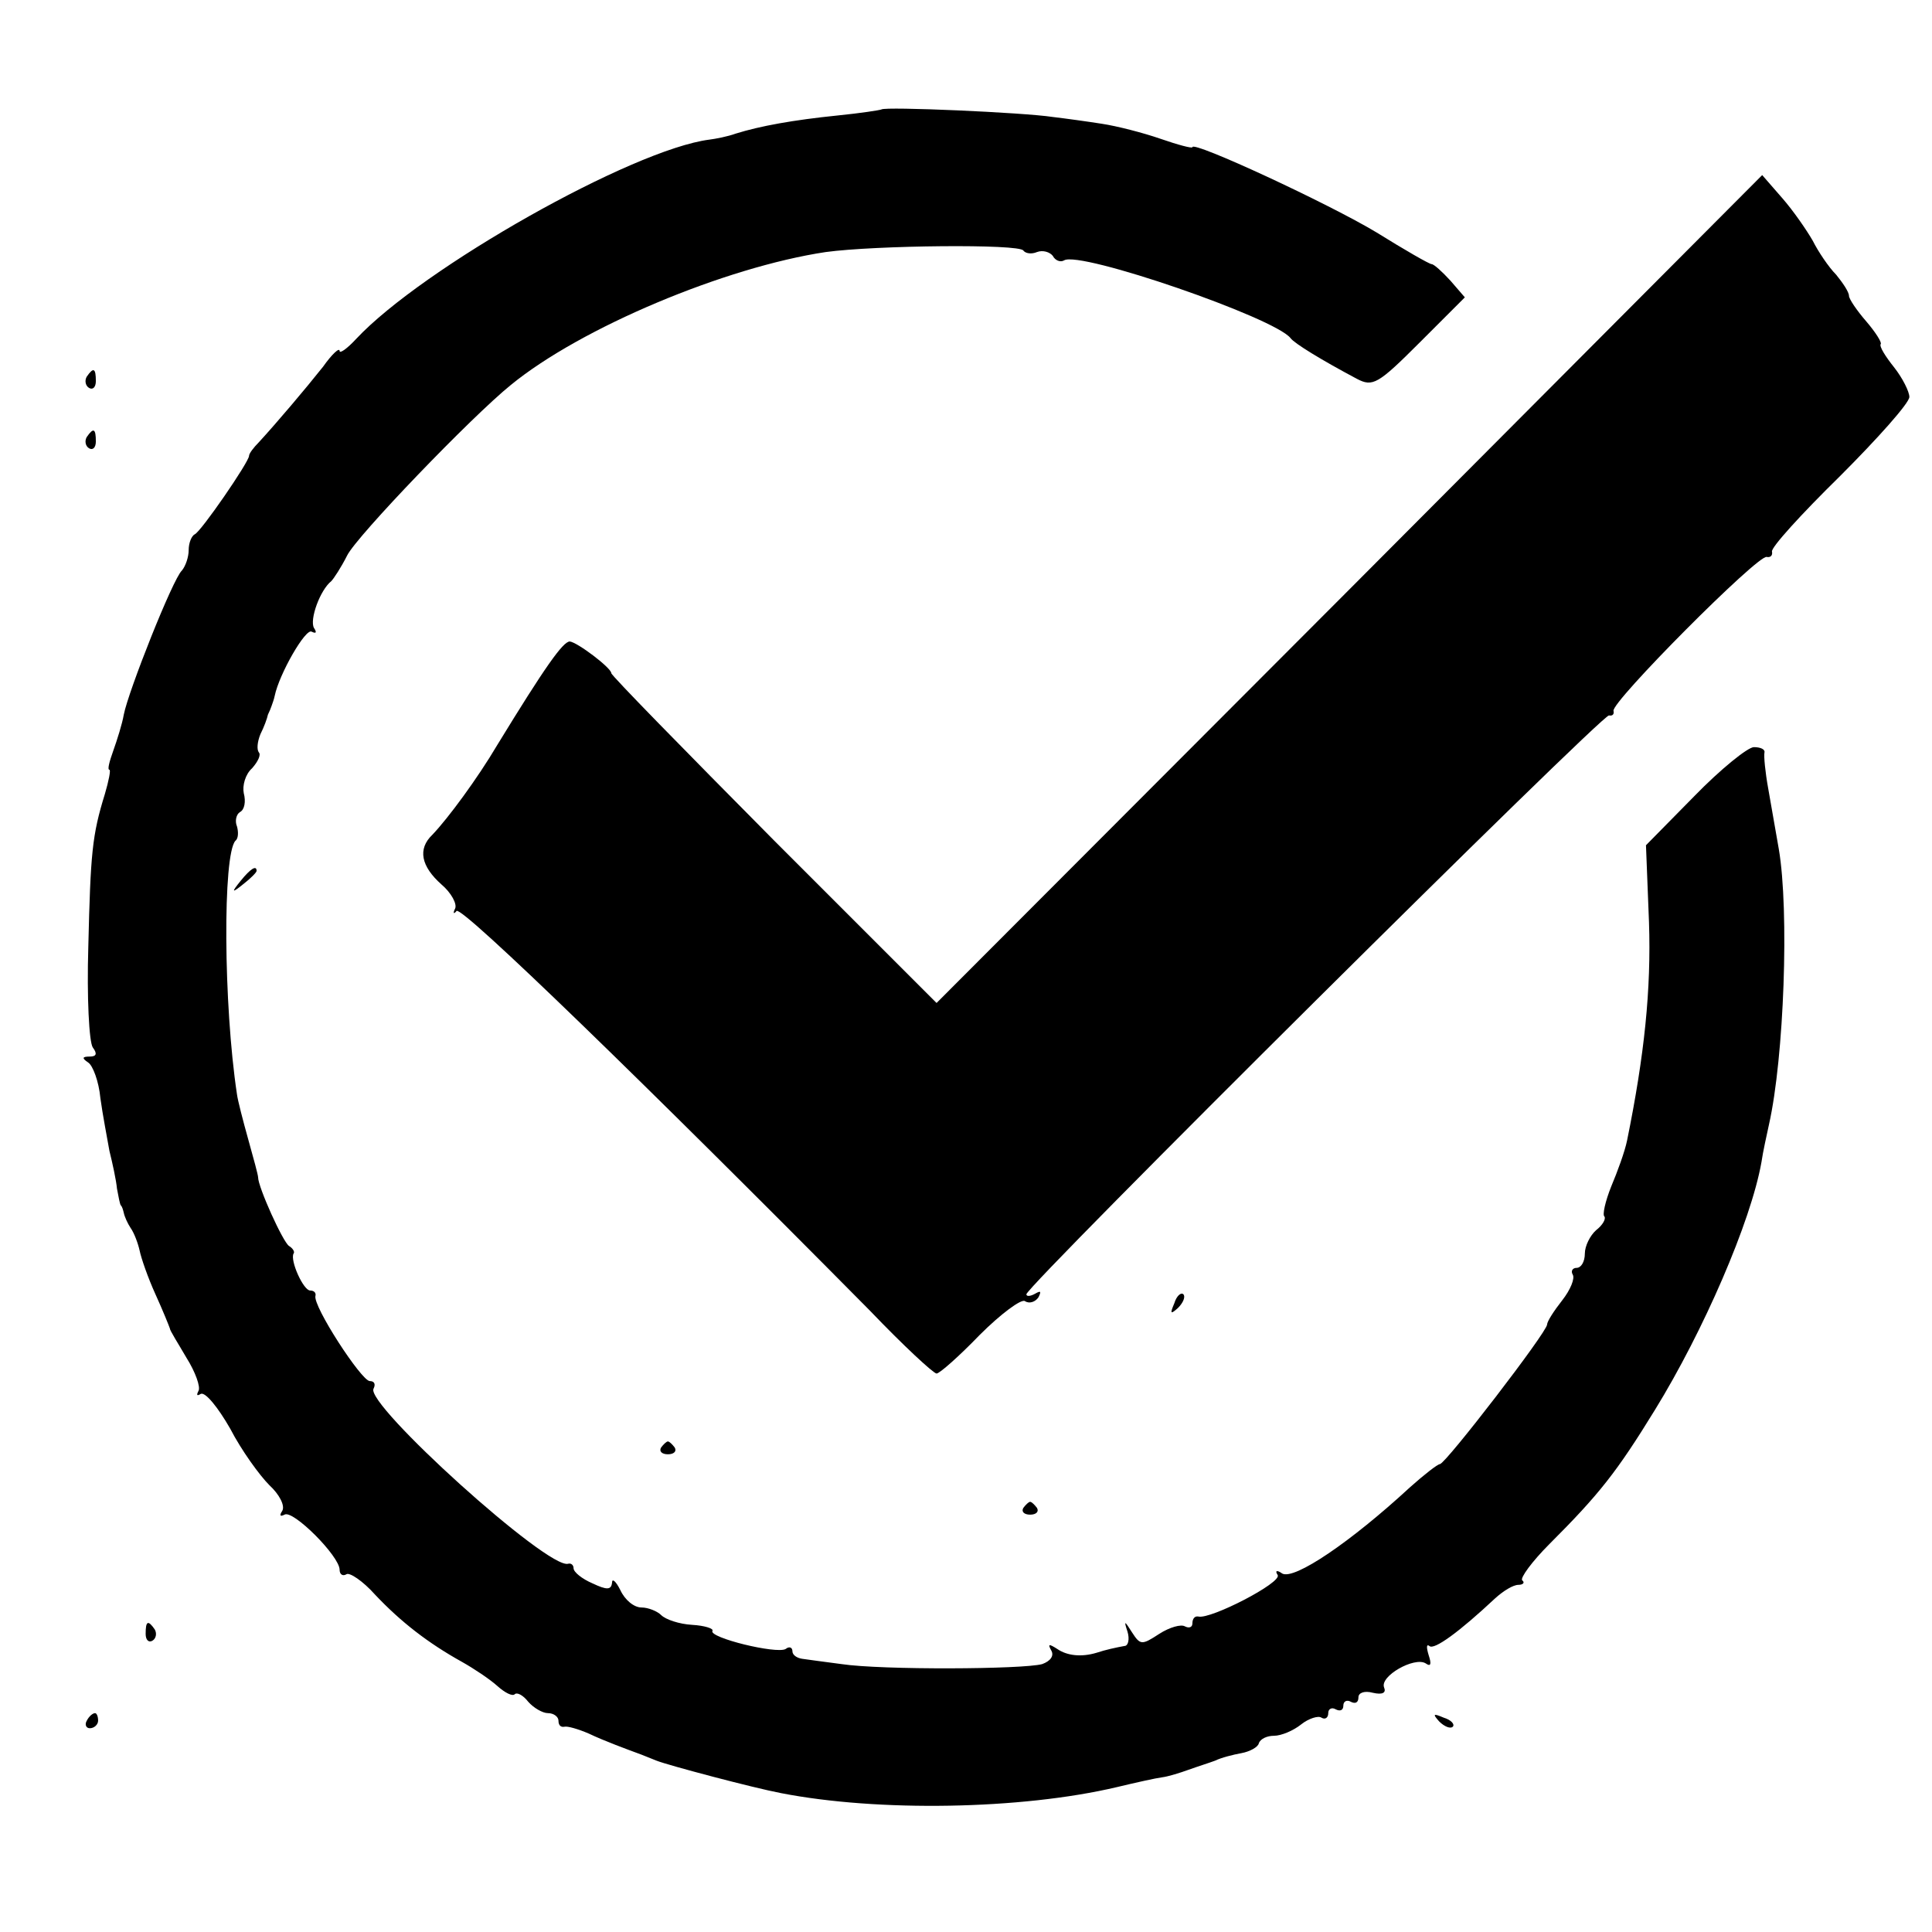 <?xml version="1.0" standalone="no"?>
<!DOCTYPE svg PUBLIC "-//W3C//DTD SVG 20010904//EN"
 "http://www.w3.org/TR/2001/REC-SVG-20010904/DTD/svg10.dtd">
<svg version="1.0" xmlns="http://www.w3.org/2000/svg"
 width="256pt" height="256pt" viewBox="0 0 256 256"
 preserveAspectRatio="xMidYMid meet">
<g transform="translate(0,256) scale(0.1,-0.1)"
fill="#000000" stroke="none">
<path d="M1168 2415 c-2 -1 -28 -5 -58 -8 -59 -6 -103 -14 -135 -24 -11 -4
-27 -7 -35 -8 -102 -13 -380 -170 -468 -264 -12 -13 -22 -20 -22 -16 0 5 -10
-4 -22 -21 -23 -29 -62 -75 -85 -100 -7 -7 -13 -15 -13 -18 0 -8 -64 -101 -72
-104 -4 -2 -8 -11 -8 -21 0 -9 -4 -21 -9 -27 -12 -11 -71 -160 -77 -191 -2
-12 -9 -34 -14 -48 -5 -14 -8 -25 -5 -25 2 0 -1 -15 -6 -32 -17 -55 -19 -78
-22 -203 -2 -66 1 -126 6 -133 6 -8 5 -12 -4 -12 -10 0 -11 -2 -2 -8 6 -4 14
-25 16 -47 3 -22 9 -53 12 -70 4 -16 9 -39 10 -50 2 -11 4 -21 5 -22 2 -2 3
-6 4 -10 1 -5 5 -14 9 -20 5 -7 10 -21 12 -30 2 -10 11 -36 21 -58 10 -22 18
-42 19 -45 0 -3 11 -20 22 -39 12 -19 19 -39 16 -44 -3 -6 -2 -7 3 -4 6 3 23
-18 39 -46 15 -29 39 -62 52 -75 13 -12 21 -27 17 -34 -4 -6 -3 -8 3 -5 11 7
73 -55 73 -73 0 -6 4 -9 9 -6 4 3 22 -9 38 -27 34 -36 70 -64 115 -89 16 -9
37 -23 47 -32 10 -9 20 -14 23 -11 3 3 11 -1 18 -10 7 -8 19 -15 26 -15 8 0
14 -5 14 -10 0 -6 3 -9 8 -8 4 1 18 -3 32 -9 21 -10 51 -21 70 -28 3 -1 12 -5
20 -8 15 -6 128 -36 165 -43 128 -25 318 -22 445 8 25 6 52 12 60 13 8 1 24 6
35 10 11 4 27 9 35 12 8 4 24 8 35 10 11 2 22 8 23 13 2 6 11 10 20 10 10 0
26 7 36 15 10 8 23 12 27 9 5 -3 9 0 9 6 0 6 5 8 10 5 6 -3 10 -1 10 5 0 6 5
8 10 5 6 -3 10 -1 10 6 0 6 8 9 19 6 13 -3 18 0 15 7 -6 15 40 41 55 32 7 -5
8 -1 4 11 -3 10 -3 15 1 12 6 -6 40 19 87 63 11 10 24 18 31 18 6 0 9 3 5 6
-3 3 13 25 36 48 66 66 89 95 140 178 64 104 127 249 141 328 2 14 7 36 10 50
20 89 27 283 13 365 -4 22 -10 58 -14 80 -4 22 -6 43 -5 48 1 4 -5 7 -14 7 -8
0 -44 -29 -79 -65 l-64 -65 4 -102 c3 -89 -6 -176 -29 -289 -3 -15 -13 -42
-21 -61 -8 -20 -12 -38 -9 -40 2 -3 -2 -11 -11 -18 -8 -7 -15 -21 -15 -31 0
-11 -5 -19 -11 -19 -5 0 -8 -4 -5 -9 3 -5 -3 -20 -14 -34 -11 -14 -20 -28 -20
-32 0 -10 -134 -184 -142 -185 -3 0 -21 -14 -40 -31 -78 -72 -153 -123 -169
-114 -7 5 -10 4 -6 -2 6 -10 -89 -59 -105 -55 -5 1 -8 -3 -8 -9 0 -5 -4 -7
-10 -4 -5 3 -20 -1 -34 -10 -23 -15 -25 -15 -36 2 -10 16 -11 16 -6 1 3 -10 1
-19 -4 -19 -11 -2 -25 -5 -37 -9 -20 -6 -39 -4 -52 5 -11 7 -13 7 -8 -2 4 -7
-1 -14 -12 -18 -25 -7 -213 -8 -266 0 -22 3 -46 6 -52 7 -7 1 -13 5 -13 10 0
5 -4 7 -9 3 -12 -7 -102 15 -97 24 2 3 -10 7 -27 8 -17 1 -35 7 -41 13 -5 5
-17 10 -26 10 -10 0 -22 10 -28 23 -6 12 -11 16 -11 10 -1 -10 -7 -10 -26 -1
-14 6 -25 15 -25 20 0 4 -3 7 -7 6 -26 -9 -270 212 -258 232 3 6 1 10 -5 10
-11 0 -76 100 -72 113 1 4 -2 7 -7 7 -9 0 -27 40 -22 49 2 2 -1 7 -6 10 -8 5
-41 78 -41 91 0 3 -6 25 -13 50 -7 25 -14 52 -15 60 -18 119 -19 318 -2 336 4
3 4 12 2 19 -3 7 -1 16 4 19 6 3 8 14 5 25 -2 10 2 25 11 33 8 9 12 18 9 21
-3 4 -2 14 2 24 5 10 9 21 10 26 2 4 4 9 5 12 1 3 3 8 4 13 6 29 41 90 49 85
6 -3 7 -1 3 5 -6 11 8 50 23 62 3 3 13 18 21 34 13 26 165 184 217 226 93 76
284 156 417 176 66 9 257 11 262 2 3 -4 11 -5 18 -2 8 3 17 0 21 -5 3 -6 10
-9 15 -6 21 13 279 -76 300 -103 5 -7 41 -29 88 -54 21 -11 28 -7 83 48 l60
60 -19 22 c-11 12 -22 22 -25 22 -3 0 -36 19 -73 42 -63 38 -244 122 -244 113
0 -2 -19 3 -42 11 -23 8 -58 17 -78 20 -19 3 -48 7 -65 9 -39 6 -222 14 -227
10z"/>
<path d="M1788 1779 l-547 -548 -216 216 c-118 119 -215 218 -215 221 0 7 -45
41 -55 42 -9 0 -33 -34 -96 -137 -26 -44 -65 -97 -86 -119 -20 -19 -15 -42 12
-66 13 -11 21 -26 18 -32 -3 -6 -2 -8 2 -3 8 6 252 -231 548 -530 44 -46 84
-83 88 -83 4 0 30 23 57 51 28 28 55 48 60 45 6 -4 14 -1 18 5 4 8 3 9 -4 5
-7 -4 -12 -4 -12 -1 0 11 764 770 772 767 5 -1 7 2 6 6 -4 11 192 208 203 204
5 -1 8 2 7 7 -2 5 39 50 90 100 50 50 92 97 92 105 0 7 -9 25 -20 39 -12 15
-20 28 -18 31 2 2 -7 16 -19 30 -13 15 -23 30 -23 34 0 5 -8 17 -17 28 -10 10
-24 31 -31 45 -8 14 -26 40 -40 56 l-27 31 -547 -549z"/>
<path d="M115 2061 c-3 -5 -2 -12 3 -15 5 -3 9 1 9 9 0 17 -3 19 -12 6z"/>
<path d="M115 1981 c-3 -5 -2 -12 3 -15 5 -3 9 1 9 9 0 17 -3 19 -12 6z"/>
<path d="M319 1393 c-13 -16 -12 -17 4 -4 9 7 17 15 17 17 0 8 -8 3 -21 -13z"/>
<path d="M1556 833 c-6 -14 -5 -15 5 -6 7 7 10 15 7 18 -3 3 -9 -2 -12 -12z"/>
<path d="M876 642 c-3 -5 1 -9 9 -9 8 0 12 4 9 9 -3 4 -7 8 -9 8 -2 0 -6 -4
-9 -8z"/>
<path d="M1356 562 c-3 -5 1 -9 9 -9 8 0 12 4 9 9 -3 4 -7 8 -9 8 -2 0 -6 -4
-9 -8z"/>
<path d="M193 395 c0 -8 4 -12 9 -9 5 3 6 10 3 15 -9 13 -12 11 -12 -6z"/>
<path d="M115 280 c-3 -5 -1 -10 4 -10 6 0 11 5 11 10 0 6 -2 10 -4 10 -3 0
-8 -4 -11 -10z"/>
<path d="M1907 279 c7 -7 15 -10 18 -7 3 3 -2 9 -12 12 -14 6 -15 5 -6 -5z"/>
</g>
</svg>
